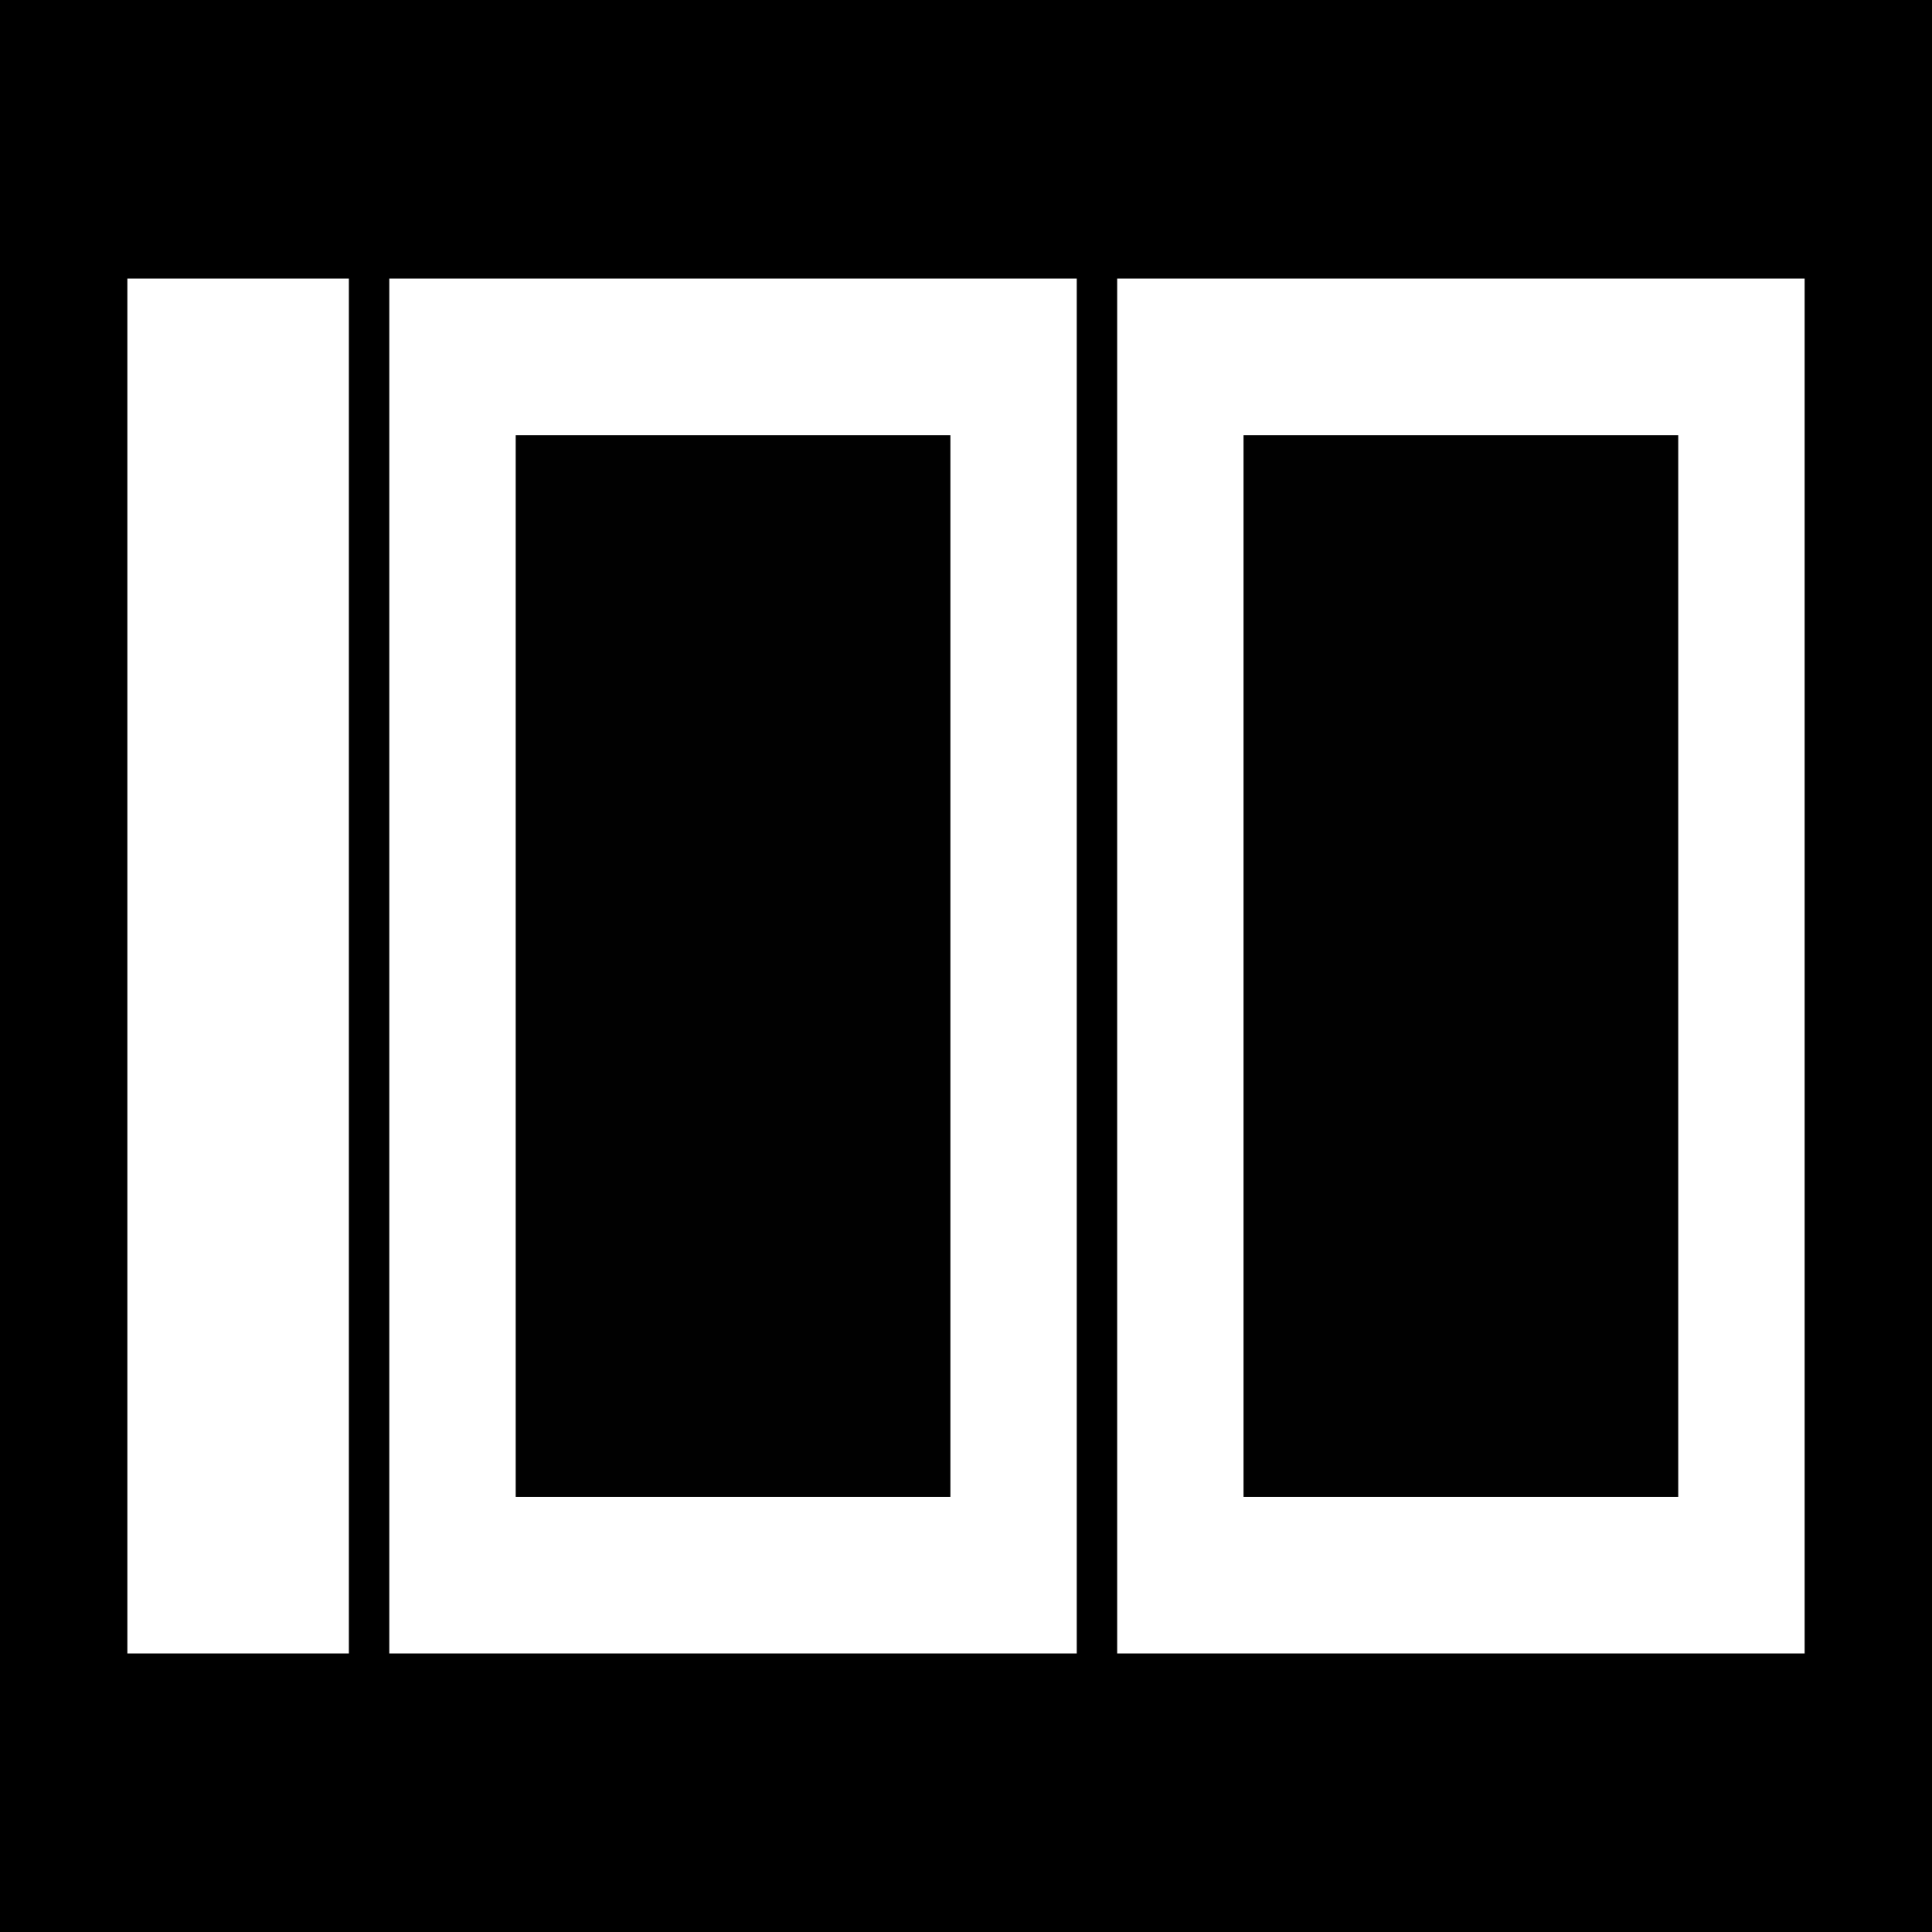 <svg width="40" height="40" viewBox="0 0 40 40" fill="none" xmlns="http://www.w3.org/2000/svg">
<rect width="40" height="40" fill="black"/>
<rect x="2.637" y="5.768" width="4.586" height="28.465" fill="white"/>
<path d="M22.293 5.768V34.233H8.06V5.768H22.293ZM12.974 28.336H17.379V11.664H12.974V28.336Z" fill="white"/>
<path d="M37.363 5.768V34.233H23.13V5.768H37.363ZM28.044 28.336H32.449V11.664H28.044V28.336Z" fill="white"/>
<rect x="10.677" y="9.011" width="9" height="21.98" fill="#010101"/>
<rect x="25.746" y="9.011" width="9" height="21.98" fill="#010101"/>
</svg>
